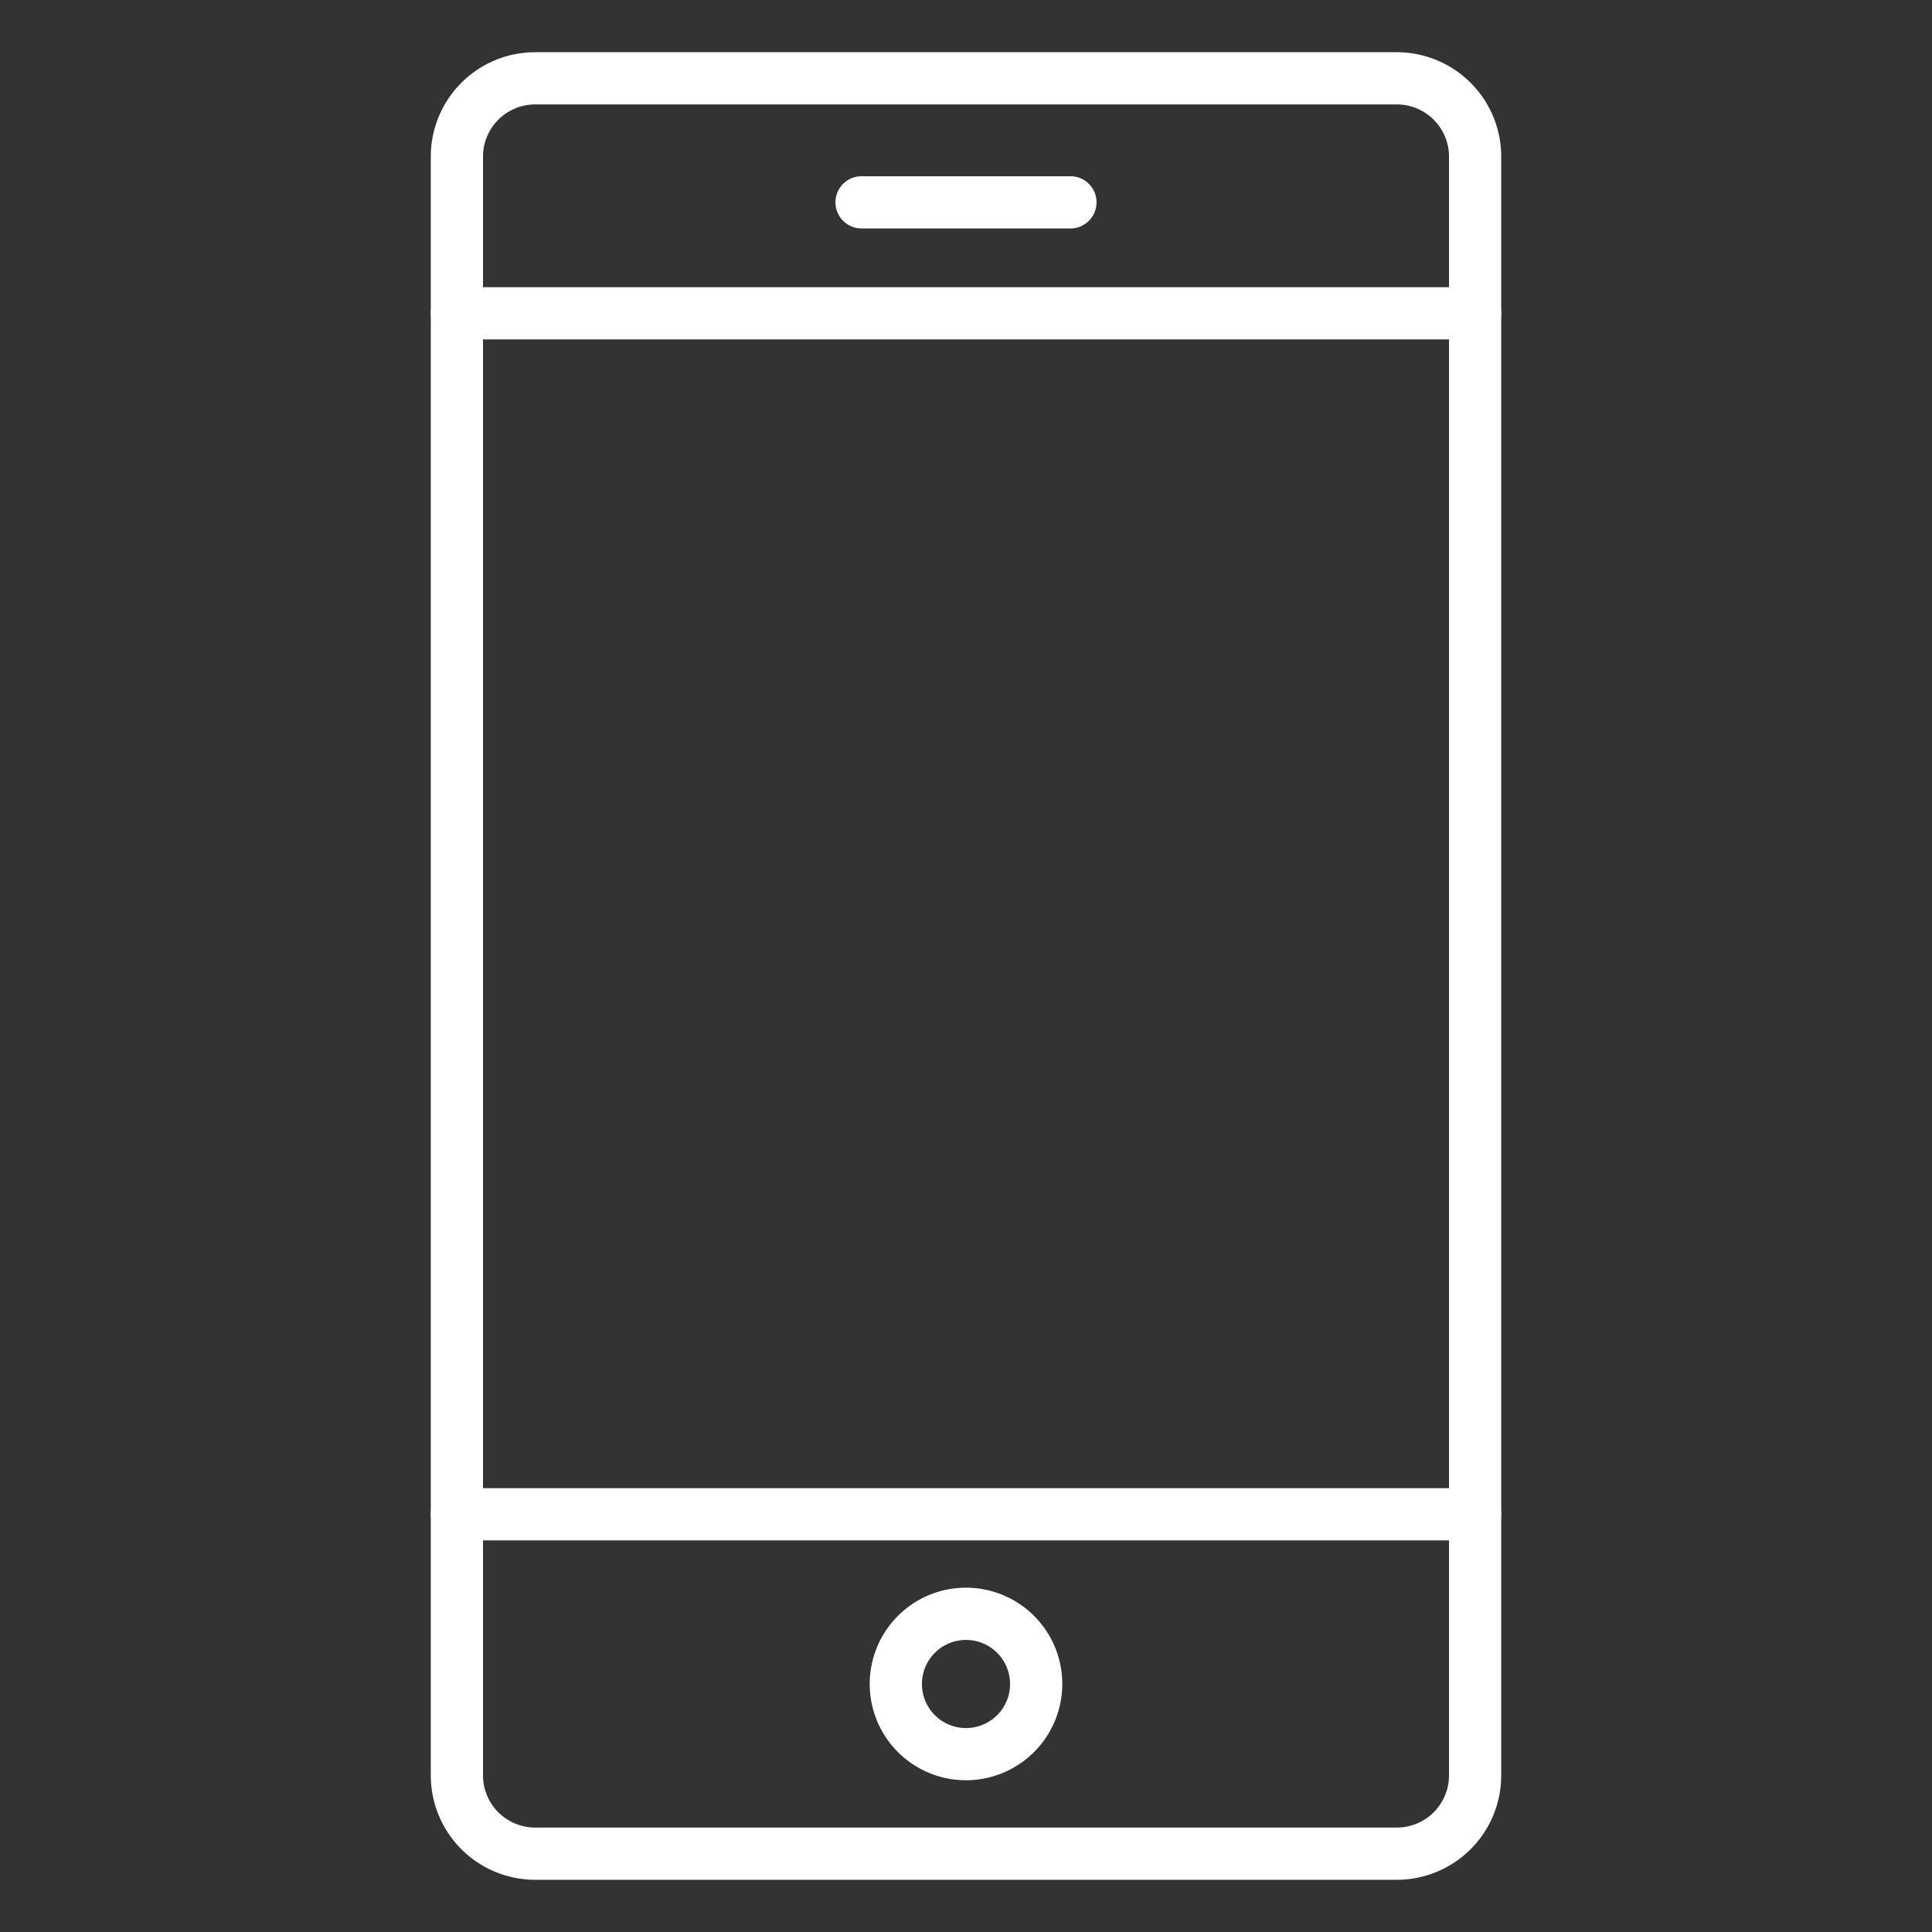 <svg id="Icons" viewBox="0 0 74 74" xmlns="http://www.w3.org/2000/svg" fill="#fff"><rect x="0" y="0" width="74" height="74" fill="#333333" stroke="none"/><path d="m53.5 72h-33a4 4 0 0 1 -4-4v-62a4 4 0 0 1 4-4h33a4 4 0 0 1 4 4v62a4 4 0 0 1 -4 4zm-33-68a2 2 0 0 0 -2 2v62a2 2 0 0 0 2 2h33a2 2 0 0 0 2-2v-62a2 2 0 0 0 -2-2z"/><path d="m56.5 13h-39a1 1 0 0 1 0-2h39a1 1 0 0 1 0 2z"/><path d="m56.5 59h-39a1 1 0 0 1 0-2h39a1 1 0 0 1 0 2z"/><path d="m37 68.188a3.688 3.688 0 1 1 3.688-3.688 3.692 3.692 0 0 1 -3.688 3.688zm0-5.375a1.688 1.688 0 1 0 1.688 1.687 1.689 1.689 0 0 0 -1.688-1.687z"/><path d="m41 8.75h-8a1 1 0 0 1 0-2h8a1 1 0 0 1 0 2z"/></svg>